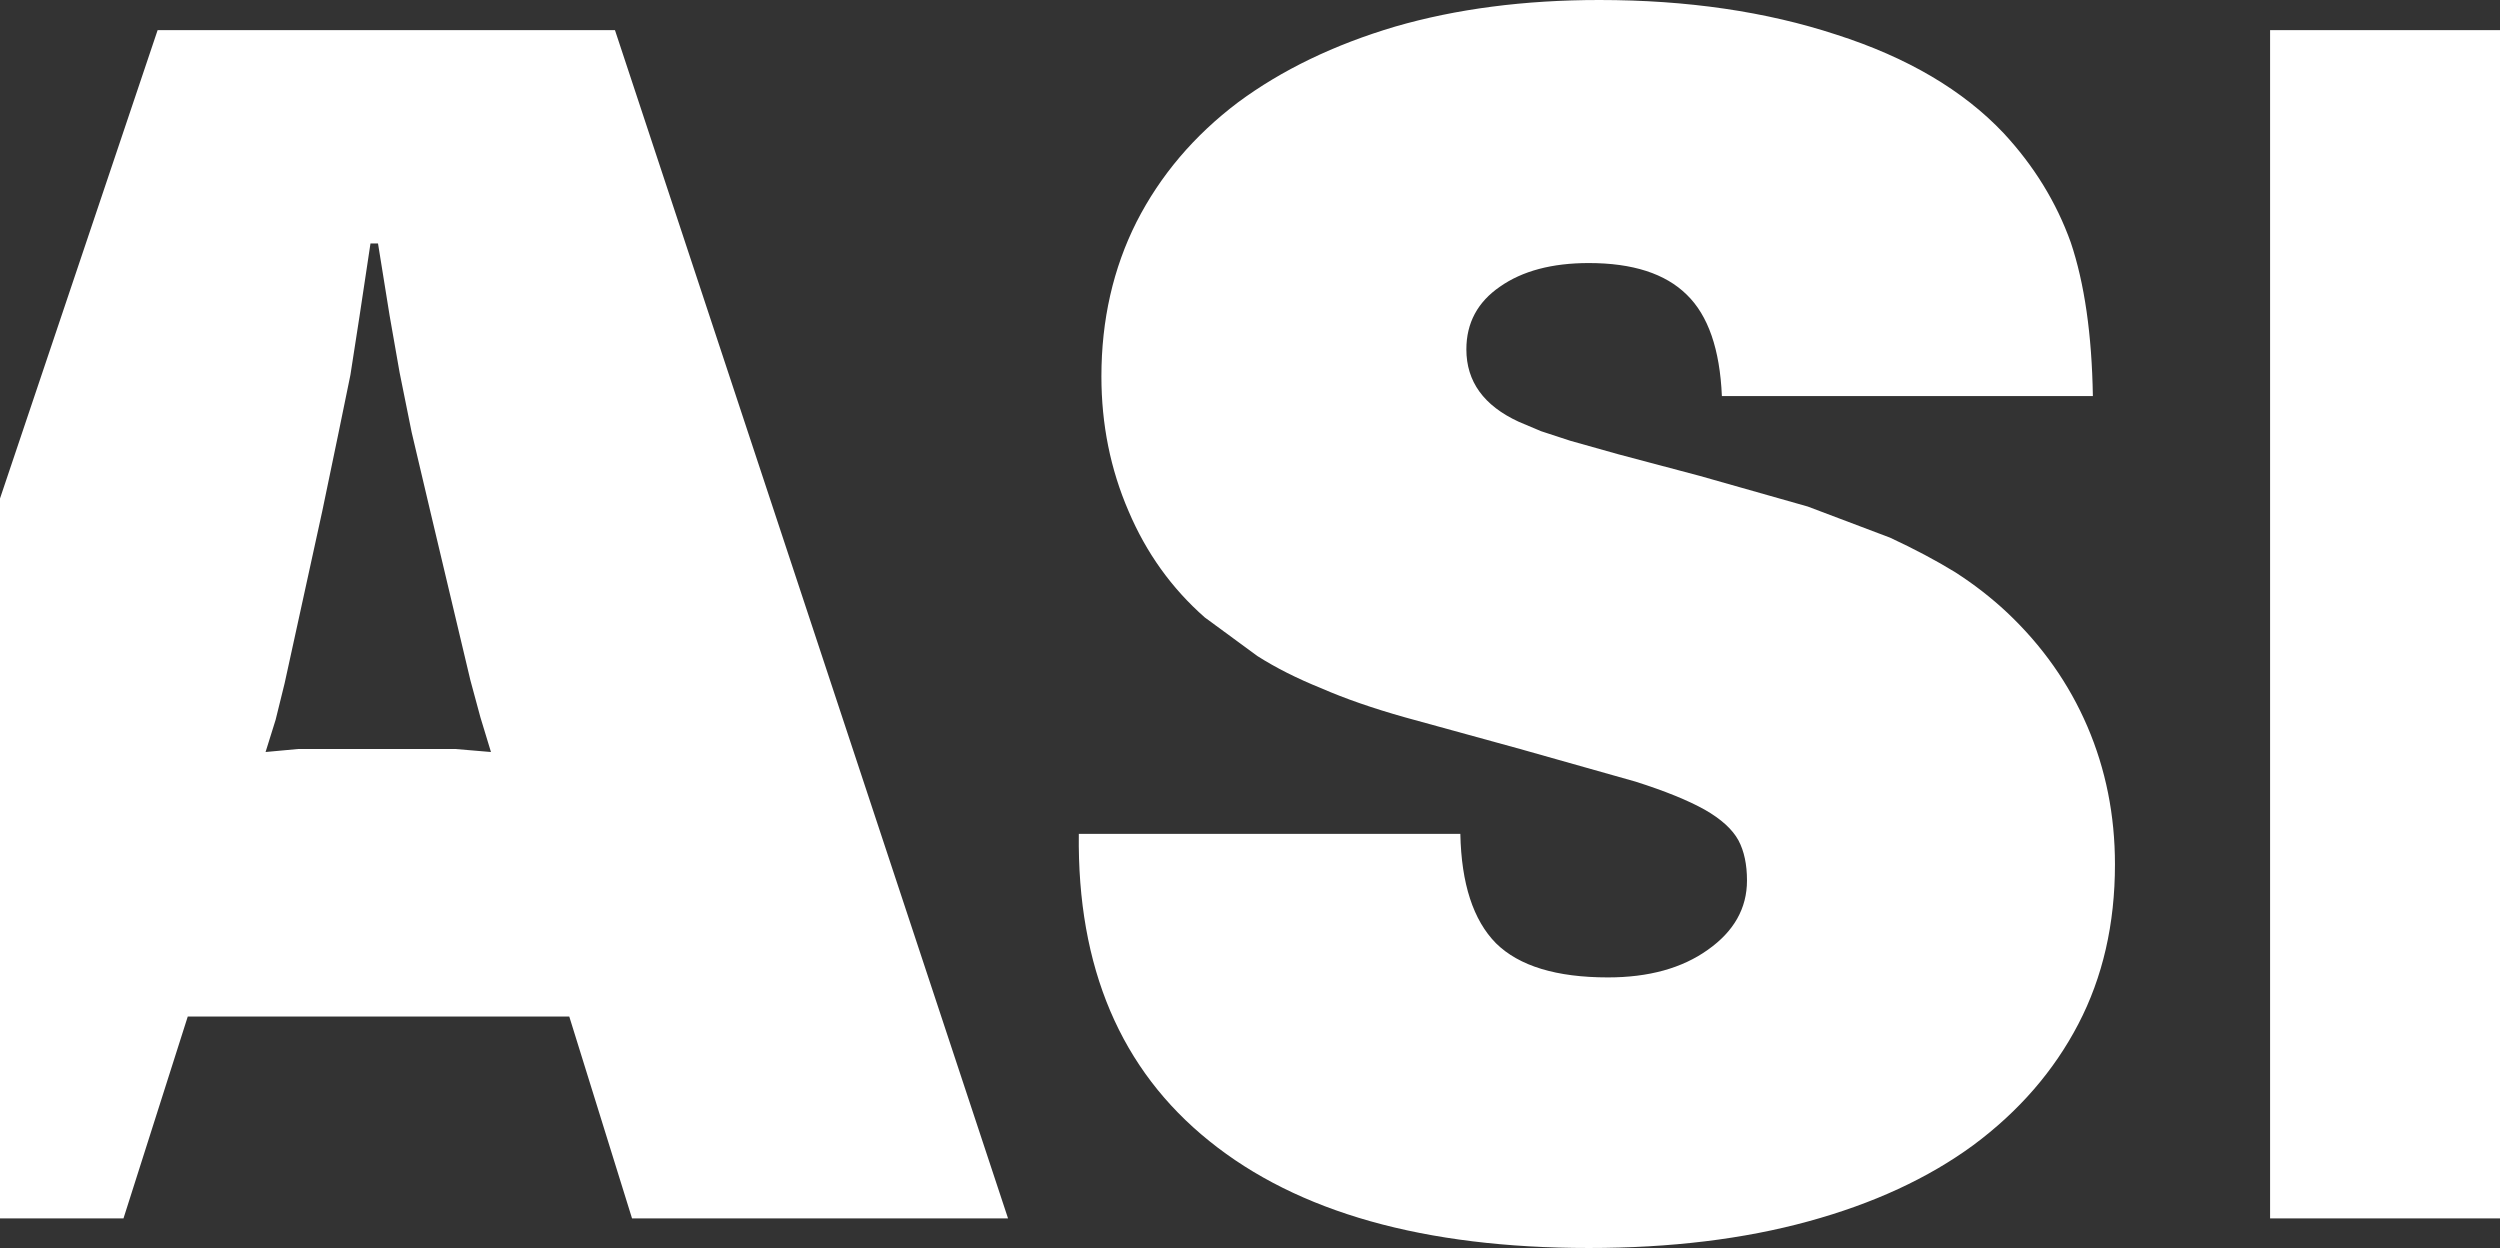 <?xml version="1.0" encoding="UTF-8" standalone="no"?>
<svg xmlns:xlink="http://www.w3.org/1999/xlink" height="124.3px" width="249.0px" xmlns="http://www.w3.org/2000/svg">
  <rect width="100%" height="100%" fill="#333333" stroke="none"/>
  <g transform="matrix(1.0, 0.0, 0.0, 1.0, 124.0, 62.15)">
    <path d="M-124.0 -12.5 L-108.3 -59.15 -62.75 -59.15 -23.6 59.2 -61.05 59.2 -67.3 39.1 -105.3 39.1 -111.7 59.2 -124.0 59.2 -124.0 -12.5 M-85.2 -30.75 L-86.35 -37.9 -87.1 -37.9 -88.2 -30.6 -89.1 -24.8 -90.3 -18.95 -91.9 -11.25 -95.65 5.9 -96.55 9.55 -97.55 12.75 -94.3 12.45 -90.55 12.45 -82.55 12.45 -78.65 12.45 -75.1 12.75 -76.15 9.3 -77.15 5.6 -81.15 -11.25 -83.0 -19.1 -84.2 -25.05 -85.2 -30.75 M102.1 -59.15 L125.0 -59.15 125.0 59.2 102.1 59.2 102.1 -59.15 M14.95 -59.5 Q24.1 -62.15 35.3 -62.15 48.4 -62.15 58.9 -58.7 69.5 -55.3 75.55 -48.9 80.1 -44.0 82.25 -38.0 84.3 -31.9 84.45 -22.7 L47.5 -22.7 Q47.2 -29.7 44.0 -32.8 40.8 -35.95 34.25 -35.95 28.75 -35.95 25.4 -33.6 22.05 -31.3 22.05 -27.35 22.05 -22.55 27.25 -20.15 L29.5 -19.2 32.4 -18.25 37.2 -16.9 45.3 -14.75 56.05 -11.7 64.25 -8.6 Q67.9 -6.9 70.75 -5.15 73.55 -3.35 75.9 -1.15 81.15 3.8 83.9 10.2 86.65 16.6 86.65 23.95 86.65 32.85 83.0 39.85 79.35 46.85 72.55 51.9 65.8 56.85 56.1 59.5 46.45 62.15 34.25 62.15 9.65 62.15 -3.55 51.5 -16.8 40.85 -16.55 20.9 L21.45 20.9 Q21.6 28.35 25.0 31.8 28.45 35.2 36.15 35.2 42.25 35.2 46.1 32.45 50.0 29.7 50.0 25.55 50.0 23.15 49.15 21.55 48.25 19.9 45.8 18.5 43.3 17.1 38.9 15.7 L27.4 12.45 15.95 9.3 Q11.15 7.95 7.6 6.4 4.0 4.95 1.25 3.2 L-4.0 -0.65 Q-8.95 -5.0 -11.6 -11.25 -14.3 -17.5 -14.3 -24.65 -14.3 -33.1 -10.8 -40.05 -7.25 -47.0 -0.7 -51.95 5.85 -56.8 14.95 -59.5" fill="#ffffff" fill-rule="evenodd" stroke="none"/>
  </g>
</svg>
